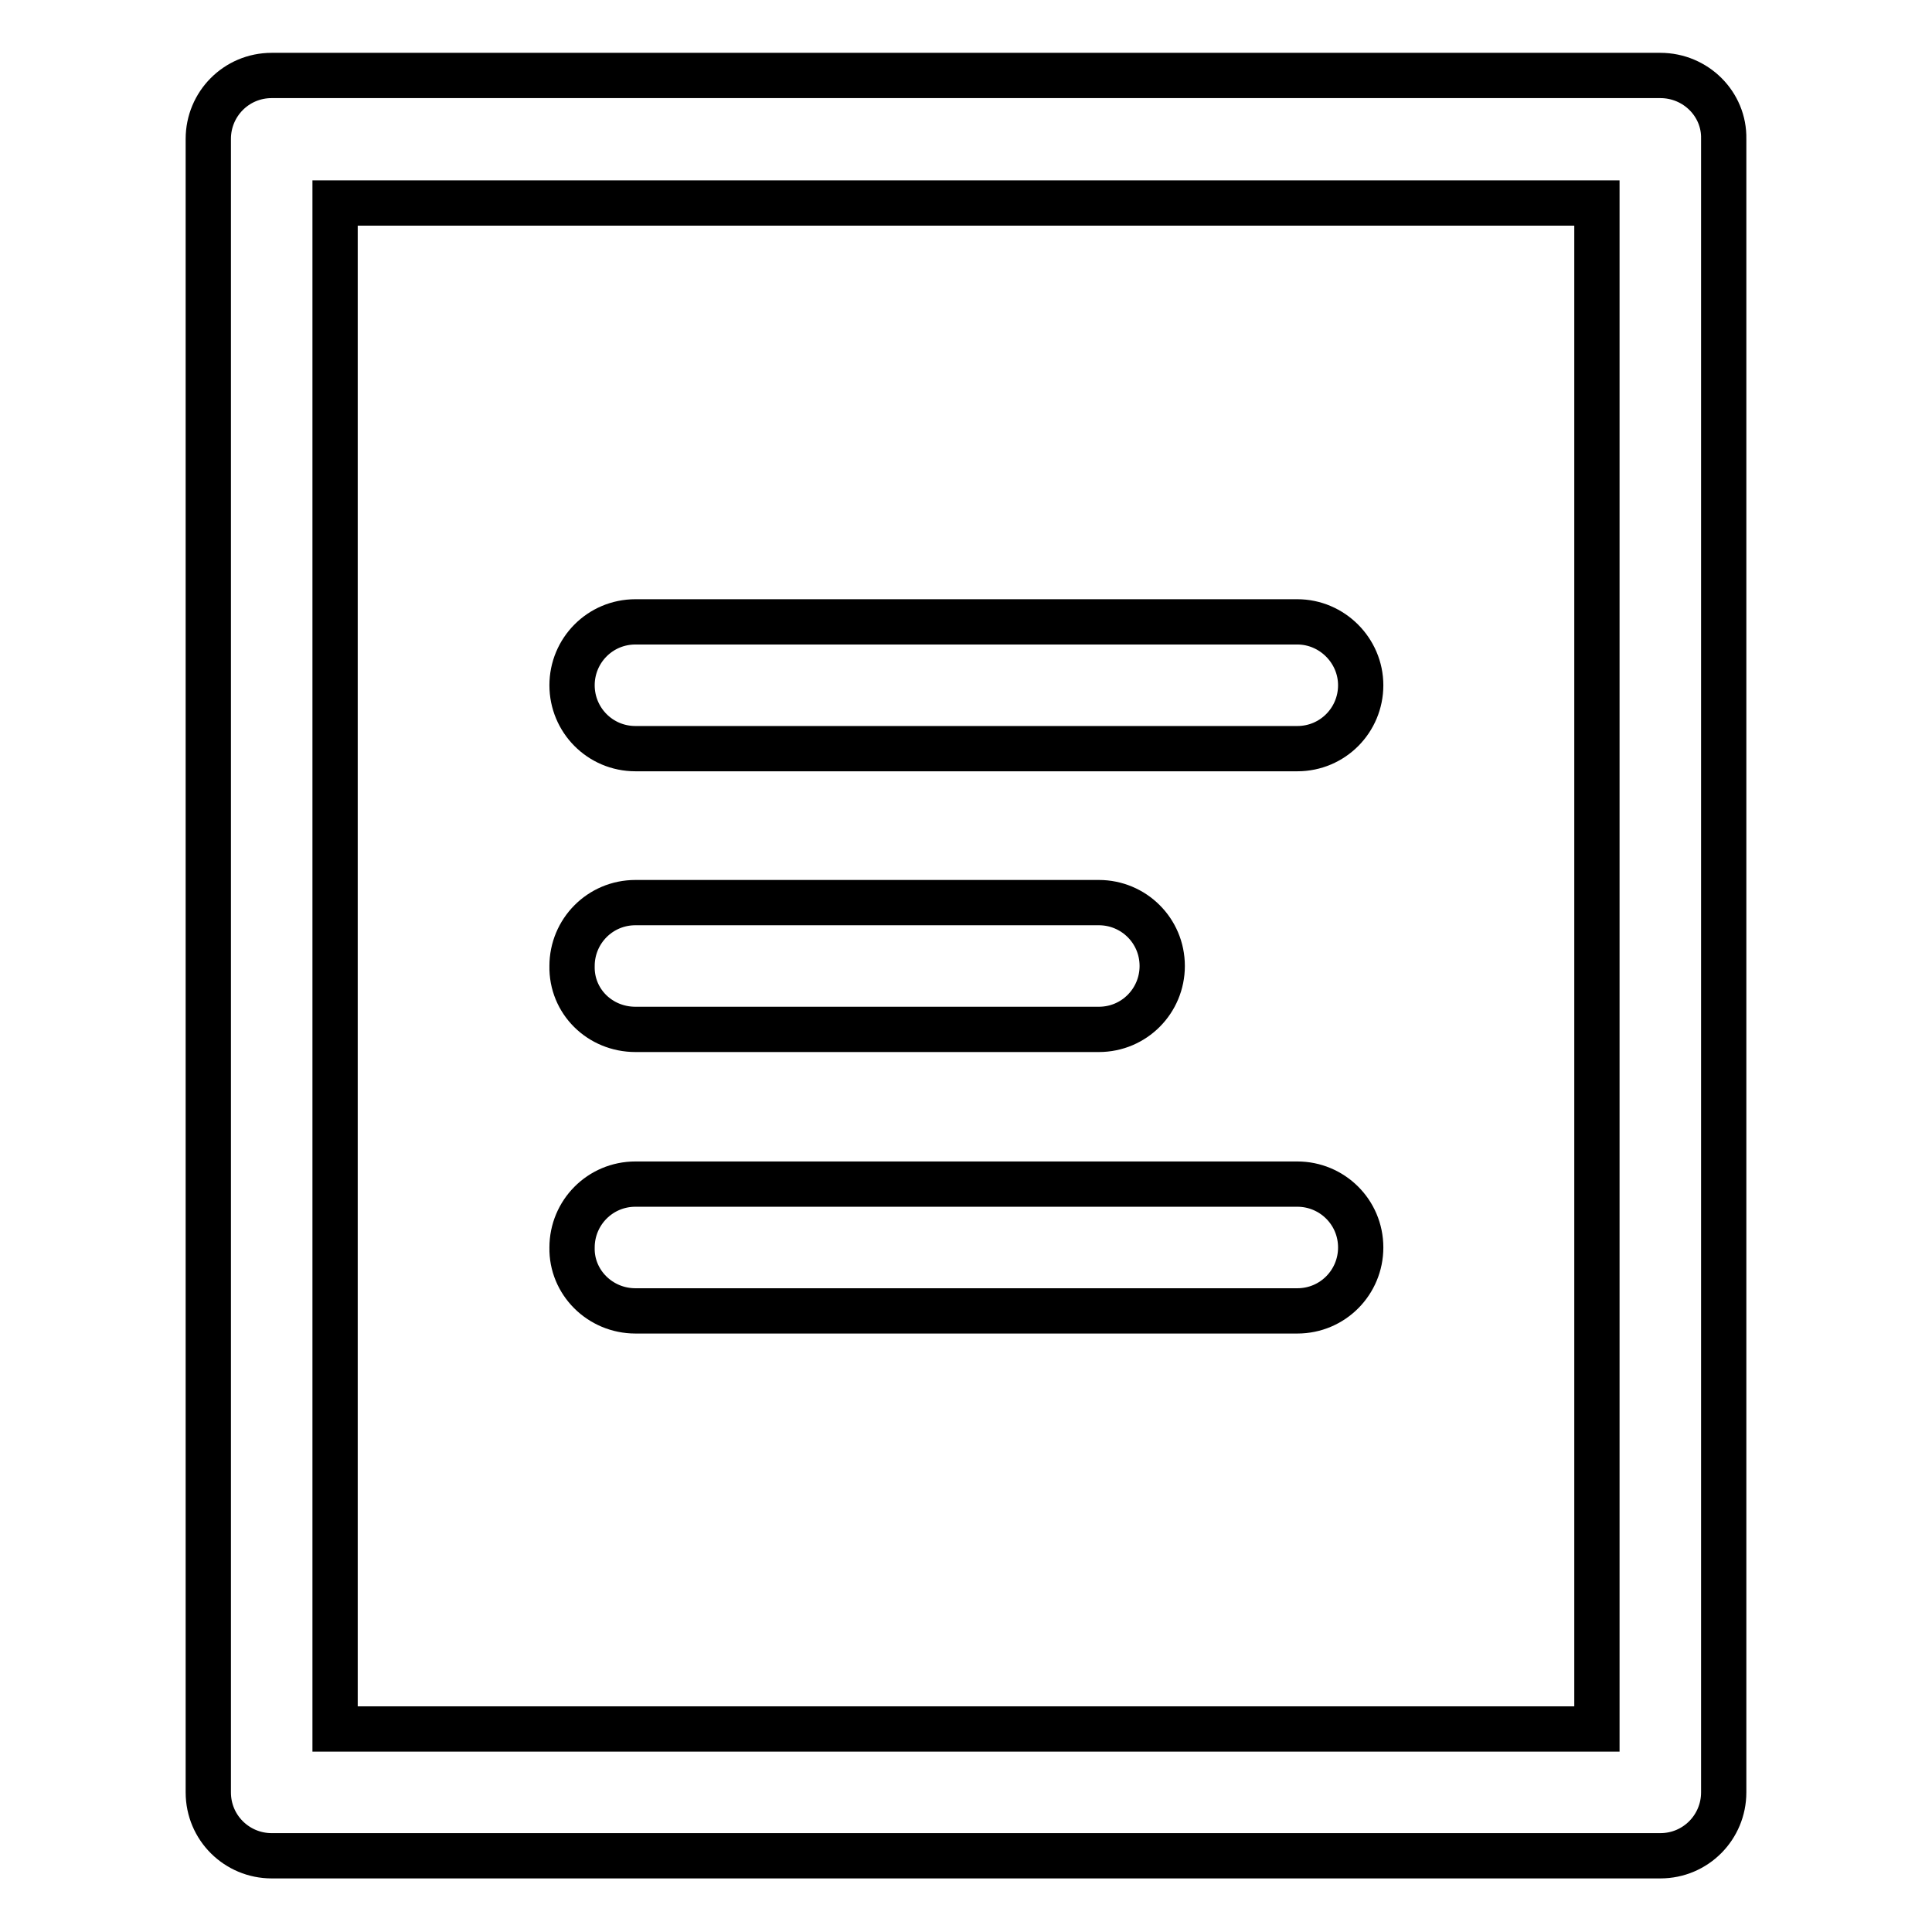 <?xml version="1.0" encoding="utf-8"?>
<!-- Svg Vector Icons : http://www.onlinewebfonts.com/icon -->
<!DOCTYPE svg PUBLIC "-//W3C//DTD SVG 1.1//EN" "http://www.w3.org/Graphics/SVG/1.1/DTD/svg11.dtd">
<svg version="1.1" xmlns="http://www.w3.org/2000/svg" xmlns:xlink="http://www.w3.org/1999/xlink" x="0px" y="0px" viewBox="0 0 256 256" enable-background="new 0 0 256 256" xml:space="preserve">
<g> <path stroke-width="6" fill-opacity="0" stroke="#000000"  d="M220,10H36c-4.7,0-8.4,3.8-8.4,8.4v219.1c0,4.7,3.8,8.4,8.4,8.4H220c4.7,0,8.4-3.8,8.4-8.4V18.4 C228.5,13.8,224.7,10,220,10z M211.6,229.1H44.4V26.9h167.2V229.1z"/> <path stroke-width="6" fill-opacity="0" stroke="#000000"  d="M84.2,136.4h61.4c4.7,0,8.4-3.8,8.4-8.4c0-4.7-3.8-8.4-8.4-8.4H84.2c-4.7,0-8.4,3.8-8.4,8.4 C75.7,132.7,79.5,136.4,84.2,136.4z M84.2,173.7h87.7c4.7,0,8.4-3.8,8.4-8.4c0-4.7-3.8-8.4-8.4-8.4H84.2c-4.7,0-8.4,3.8-8.4,8.4 C75.7,169.9,79.5,173.7,84.2,173.7z M84.2,99.2h87.7c4.7,0,8.4-3.8,8.4-8.4s-3.8-8.4-8.4-8.4H84.2c-4.7,0-8.4,3.8-8.4,8.4 S79.5,99.2,84.2,99.2z"/></g>
</svg>